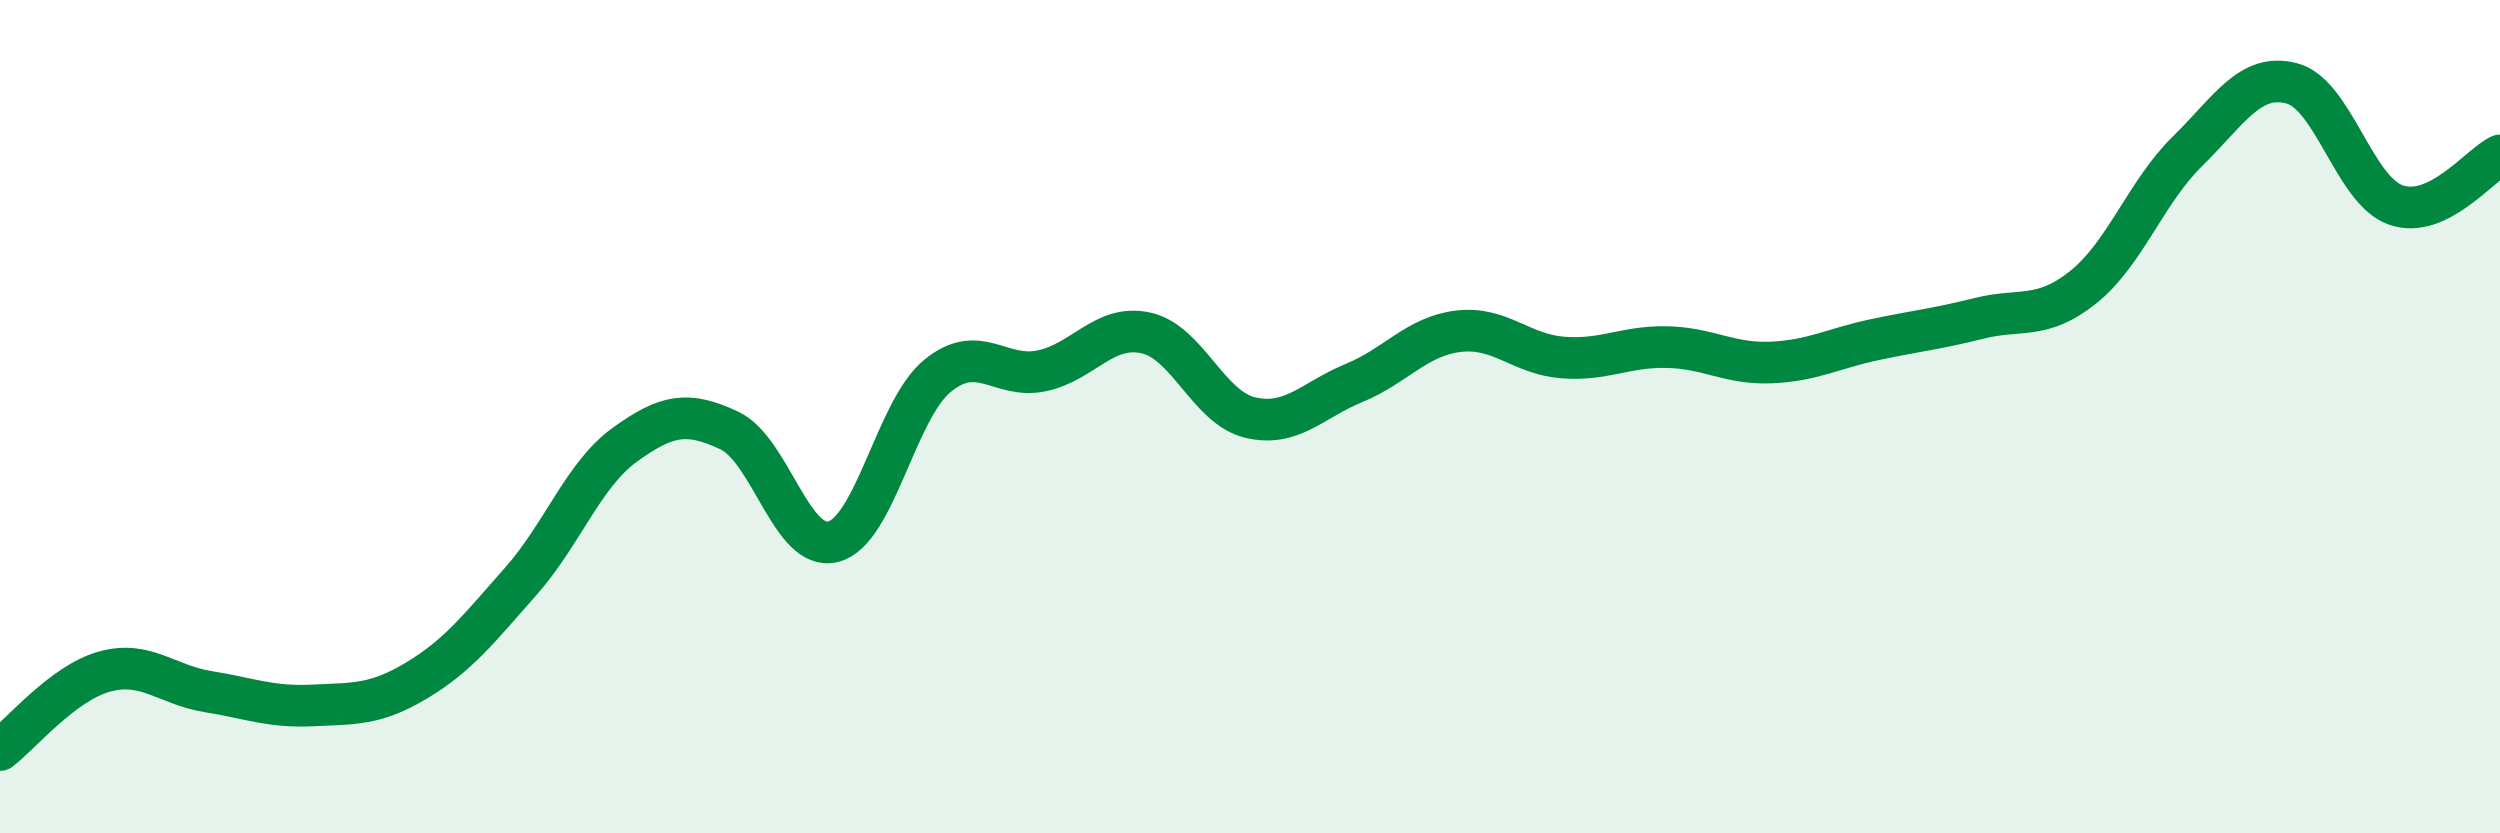
    <svg width="60" height="20" viewBox="0 0 60 20" xmlns="http://www.w3.org/2000/svg">
      <path
        d="M 0,18 C 0.5,17.62 1.5,16.4 2.5,16.12 C 3.5,15.84 4,16.44 5,16.6 C 6,16.76 6.5,16.98 7.5,16.93 C 8.5,16.88 9,16.93 10,16.33 C 11,15.73 11.5,15.08 12.5,13.95 C 13.5,12.82 14,11.39 15,10.67 C 16,9.95 16.5,9.86 17.5,10.33 C 18.5,10.8 19,13.26 20,13 C 21,12.74 21.5,9.84 22.5,9.02 C 23.5,8.2 24,9.11 25,8.9 C 26,8.69 26.5,7.77 27.5,7.99 C 28.5,8.21 29,9.78 30,10.02 C 31,10.26 31.5,9.6 32.5,9.19 C 33.5,8.78 34,8.07 35,7.95 C 36,7.83 36.5,8.5 37.5,8.58 C 38.5,8.66 39,8.31 40,8.33 C 41,8.35 41.5,8.74 42.5,8.7 C 43.5,8.66 44,8.36 45,8.15 C 46,7.94 46.5,7.89 47.5,7.64 C 48.5,7.39 49,7.69 50,6.89 C 51,6.09 51.5,4.61 52.5,3.63 C 53.5,2.65 54,1.74 55,2 C 56,2.26 56.5,4.57 57.5,4.92 C 58.5,5.27 59.5,3.97 60,3.73L60 20L0 20Z"
        fill="#008740"
        opacity="0.1"
        stroke-linecap="round"
        stroke-linejoin="round"
      />
      <path
        d="M 0,18 C 0.5,17.62 1.5,16.4 2.5,16.12 C 3.5,15.84 4,16.44 5,16.6 C 6,16.76 6.5,16.98 7.5,16.93 C 8.5,16.88 9,16.93 10,16.33 C 11,15.73 11.5,15.08 12.5,13.95 C 13.5,12.82 14,11.39 15,10.67 C 16,9.95 16.5,9.86 17.5,10.33 C 18.5,10.8 19,13.26 20,13 C 21,12.74 21.5,9.84 22.5,9.02 C 23.5,8.2 24,9.11 25,8.9 C 26,8.69 26.5,7.77 27.5,7.99 C 28.5,8.21 29,9.78 30,10.02 C 31,10.26 31.5,9.6 32.5,9.19 C 33.5,8.78 34,8.07 35,7.95 C 36,7.83 36.5,8.5 37.5,8.58 C 38.5,8.66 39,8.31 40,8.33 C 41,8.35 41.5,8.74 42.5,8.7 C 43.5,8.66 44,8.36 45,8.15 C 46,7.94 46.5,7.89 47.5,7.64 C 48.5,7.39 49,7.69 50,6.89 C 51,6.09 51.5,4.61 52.5,3.63 C 53.5,2.65 54,1.74 55,2 C 56,2.26 56.5,4.57 57.5,4.92 C 58.5,5.27 59.5,3.97 60,3.73"
        stroke="#008740"
        stroke-width="1"
        fill="none"
        stroke-linecap="round"
        stroke-linejoin="round"
      />
    </svg>
  